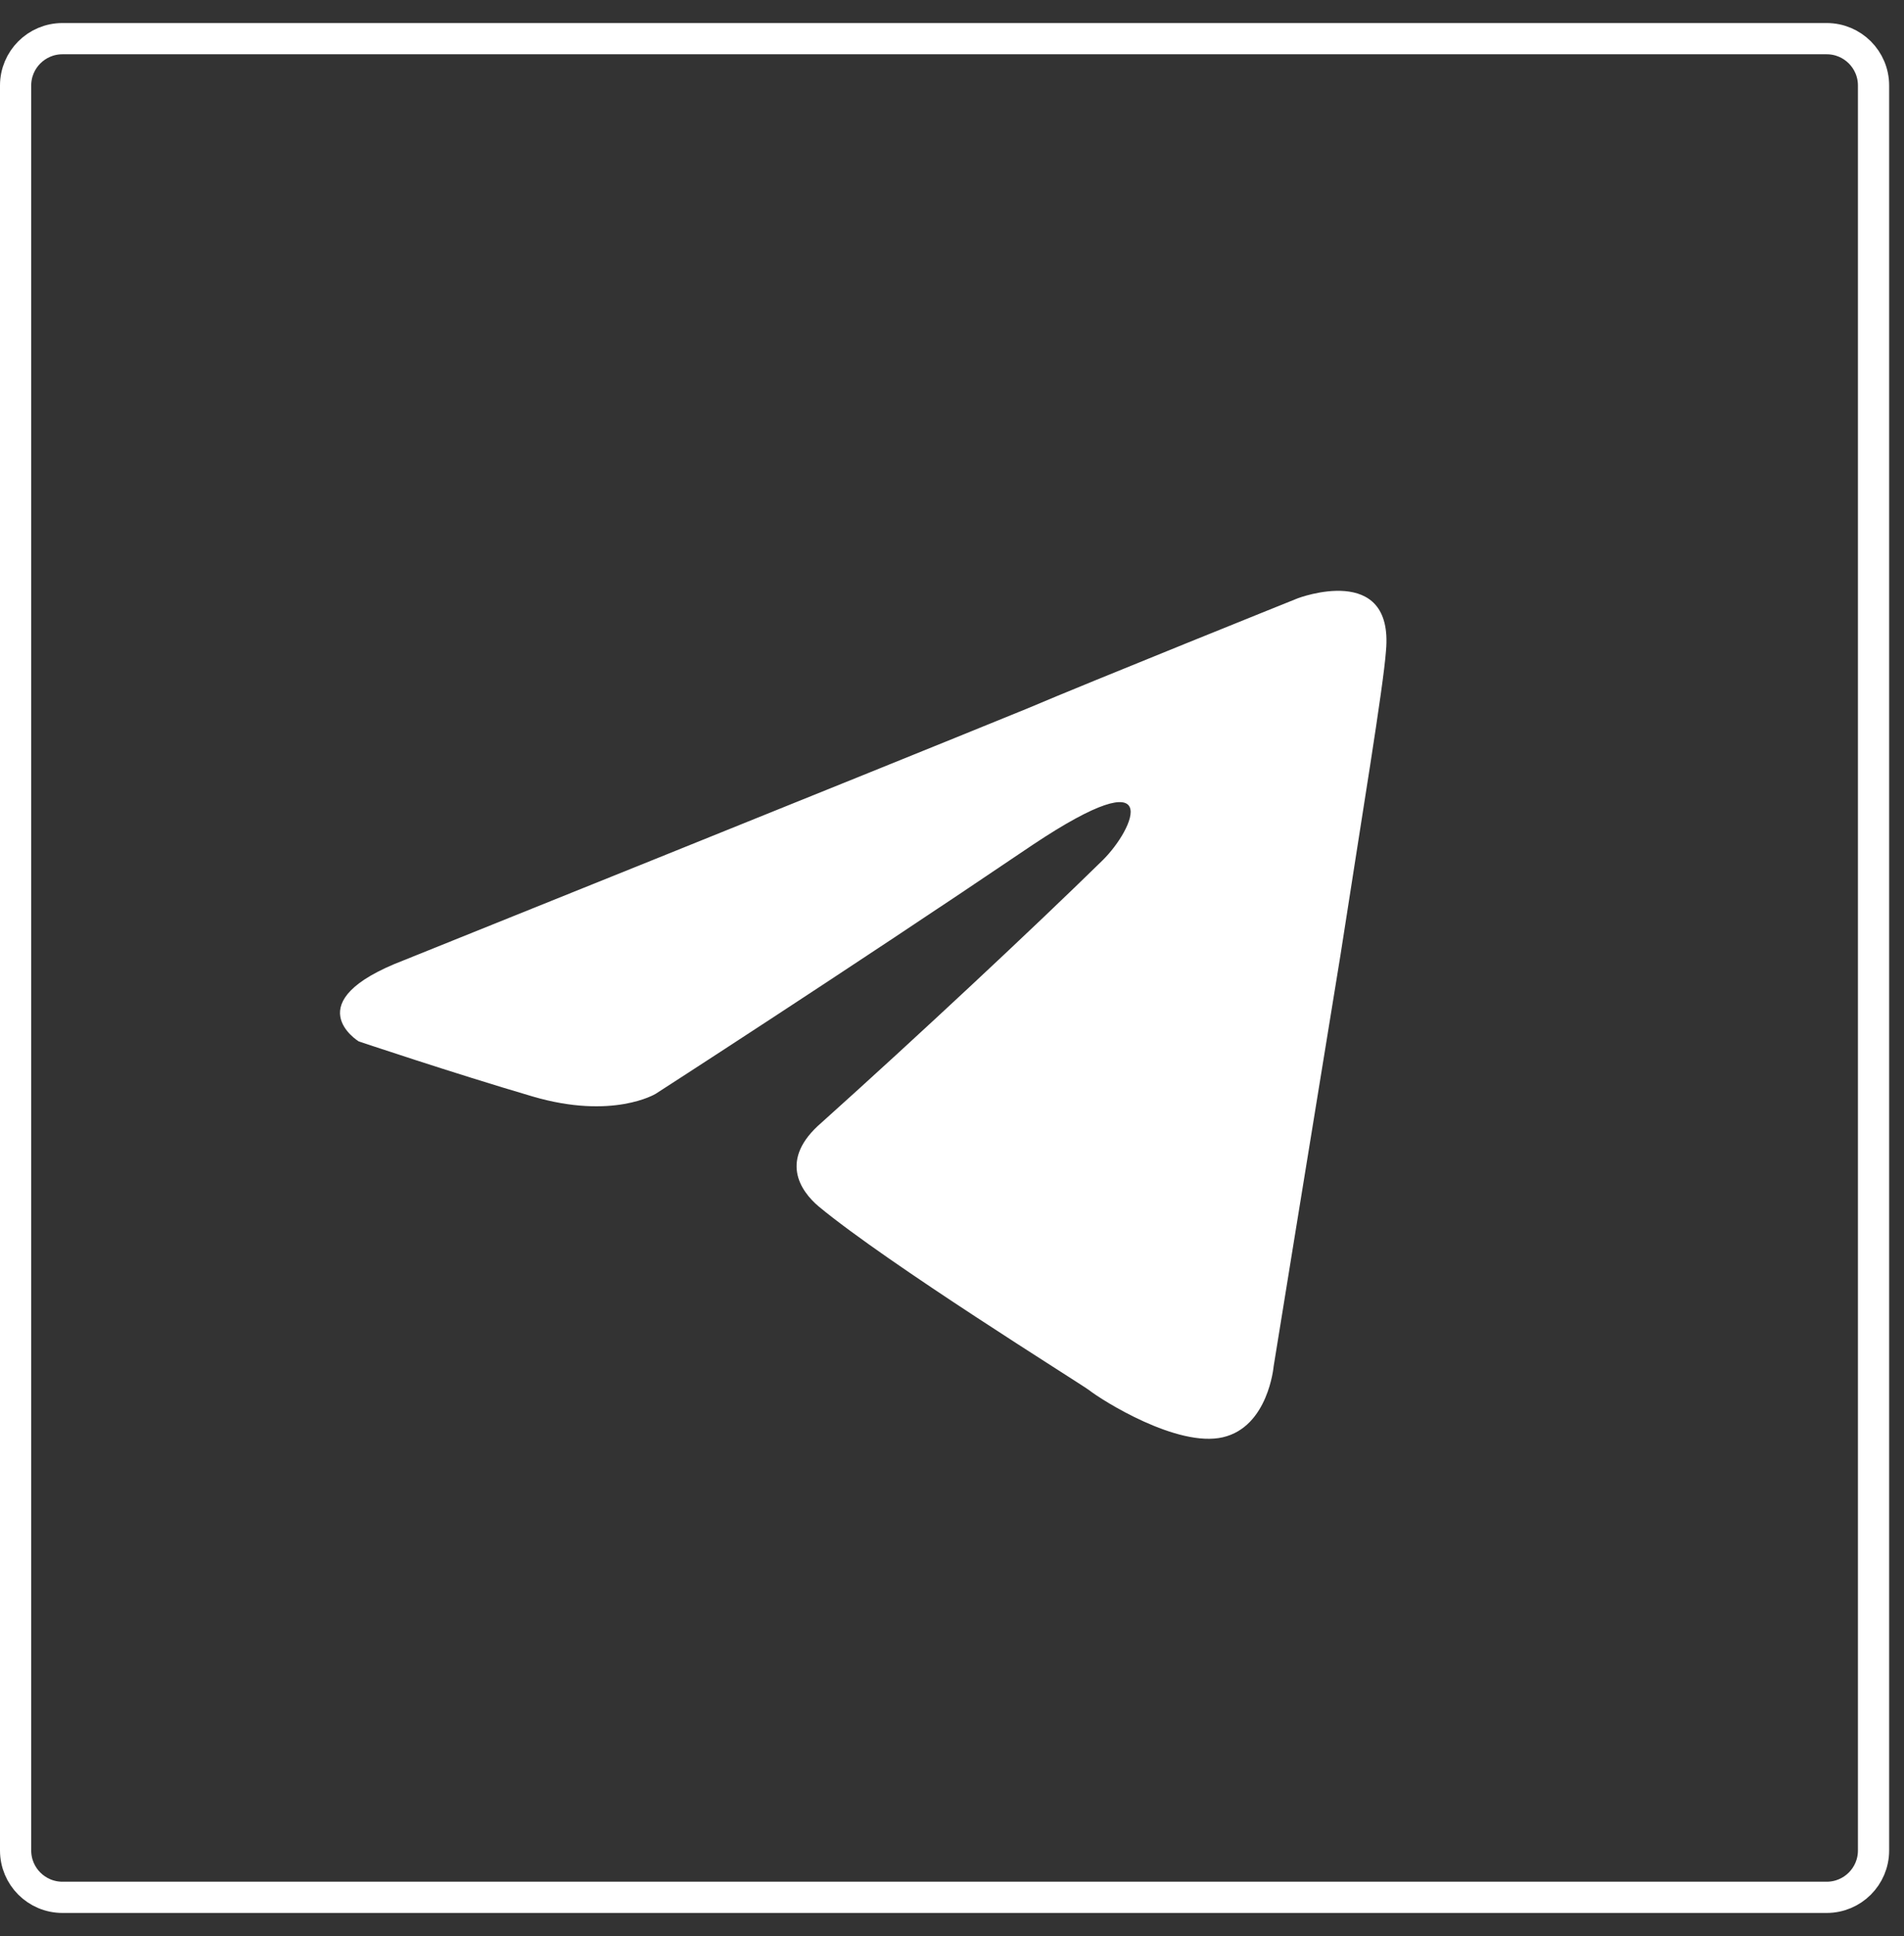 <?xml version="1.0" encoding="UTF-8"?> <svg xmlns="http://www.w3.org/2000/svg" width="61" height="62" viewBox="0 0 61 62" fill="none"><rect x="0" y="0" width="61" height="62" fill="#333333" stroke="none"/><g clip-path="url(#clip0_104_6080)"><path d="M58.524 1.238H2C1.172 1.238 0.5 1.91 0.5 2.738V59.262C0.5 60.09 1.172 60.762 2 60.762H58.524C59.352 60.762 60.024 60.09 60.024 59.262V2.738C60.024 1.91 59.352 1.238 58.524 1.238Z" stroke="white"></path><path d="M12.948 30.748C12.948 30.748 27.776 24.786 32.919 22.687C34.89 21.848 41.576 19.161 41.576 19.161C41.576 19.161 44.661 17.985 44.404 20.84C44.319 22.015 43.633 26.13 42.947 30.58C41.919 36.877 40.804 43.762 40.804 43.762C40.804 43.762 40.633 45.693 39.176 46.029C37.719 46.365 35.319 44.854 34.89 44.518C34.547 44.266 28.462 40.487 26.233 38.64C25.633 38.136 24.948 37.129 26.319 35.953C29.405 33.183 33.09 29.74 35.319 27.557C36.347 26.549 37.376 24.198 33.09 27.053C27.005 31.167 21.005 35.03 21.005 35.03C21.005 35.03 19.633 35.869 17.062 35.114C14.491 34.358 11.491 33.35 11.491 33.35C11.491 33.35 9.434 32.091 12.948 30.748Z" fill="white"></path></g><defs><clipPath id="clip0_104_6080"><rect width="61" height="62" fill="white"></rect></clipPath></defs></svg> 